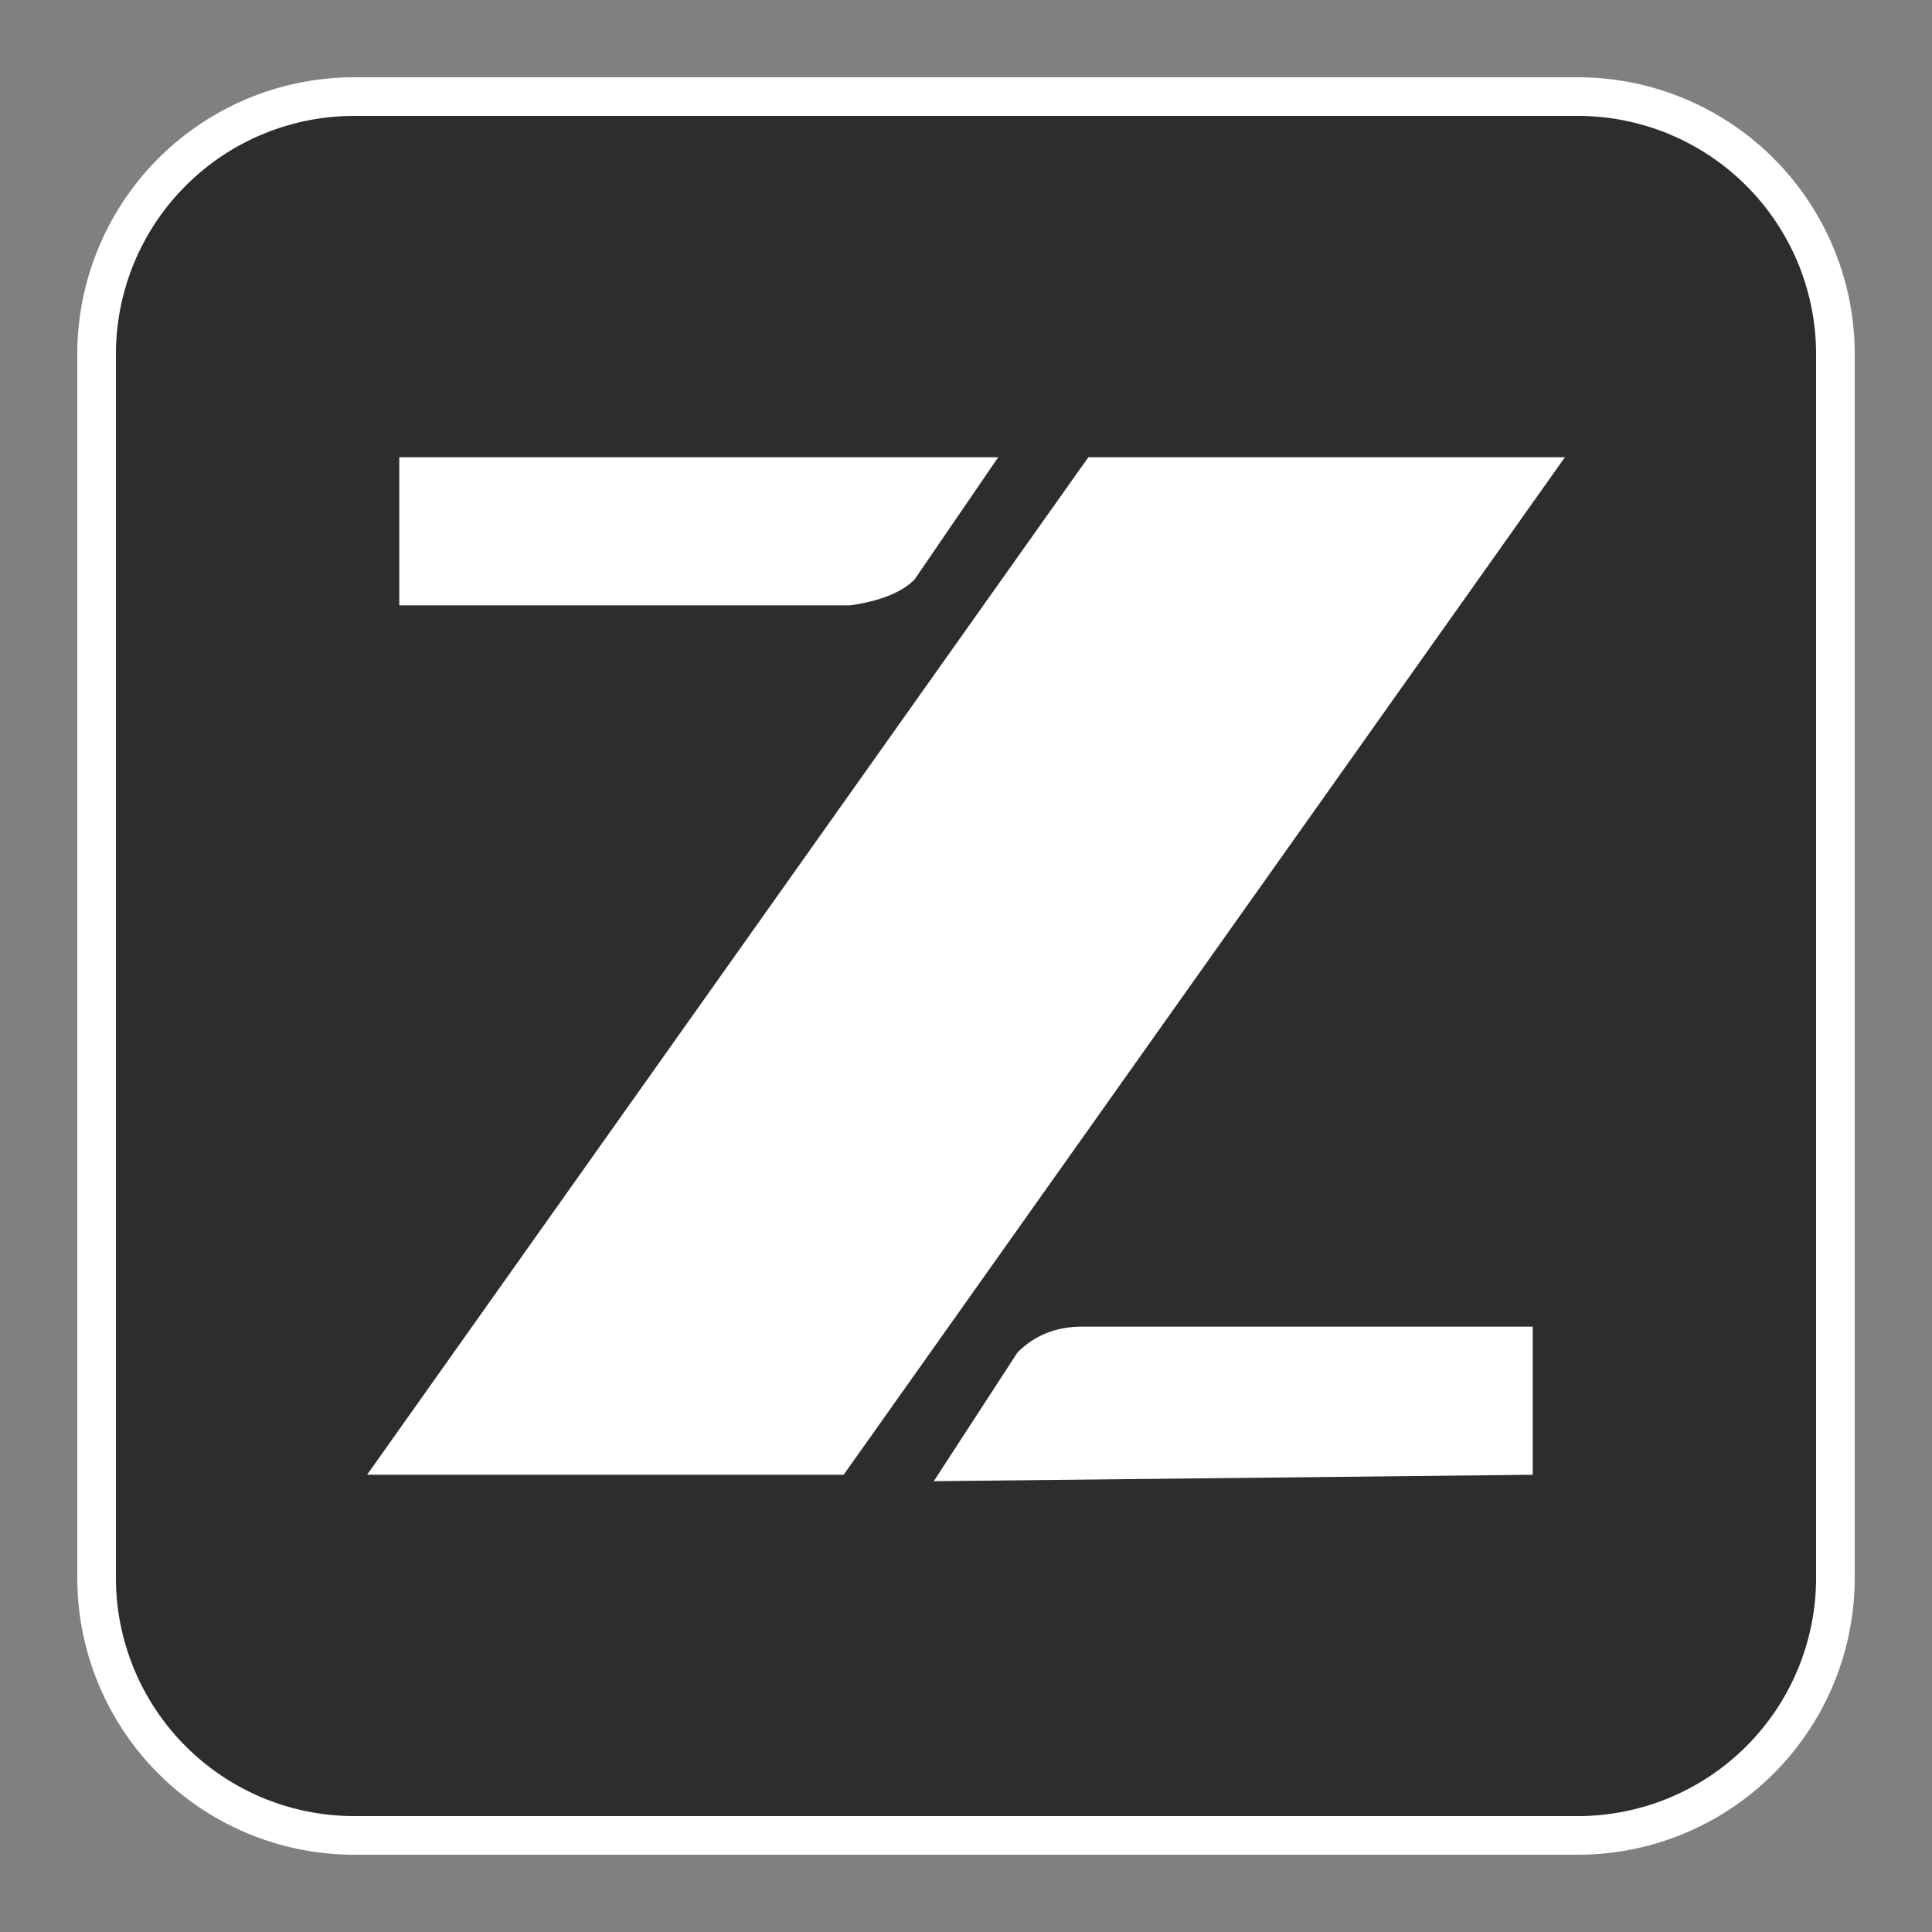 <svg xmlns="http://www.w3.org/2000/svg" xml:space="preserve" viewBox="0 0 30 30">
	<rect x="0" y="0" width="30" height="30" fill="#808080" stroke="none"/>
	<path fill="#2d2d2d" stroke="#fff" stroke-miterlimit="10" stroke-width=".6" d="M24.5 28.5h-19a4 4 0 0 1-4-4v-19a4 4 0 0 1 4-4h19a4 4 0 0 1 4 4v19a4 4 0 0 1-4 4z"/>
	<path fill="#fff" d="M15.5 7.1 14.2 9q-.3.3-1 .4h-7V7.1zM24.3 7.1 13.1 22.9H5.7L16.9 7.1zM14.5 23l1.3-2q.4-.4 1-.4h7v2.3z"/>
</svg>